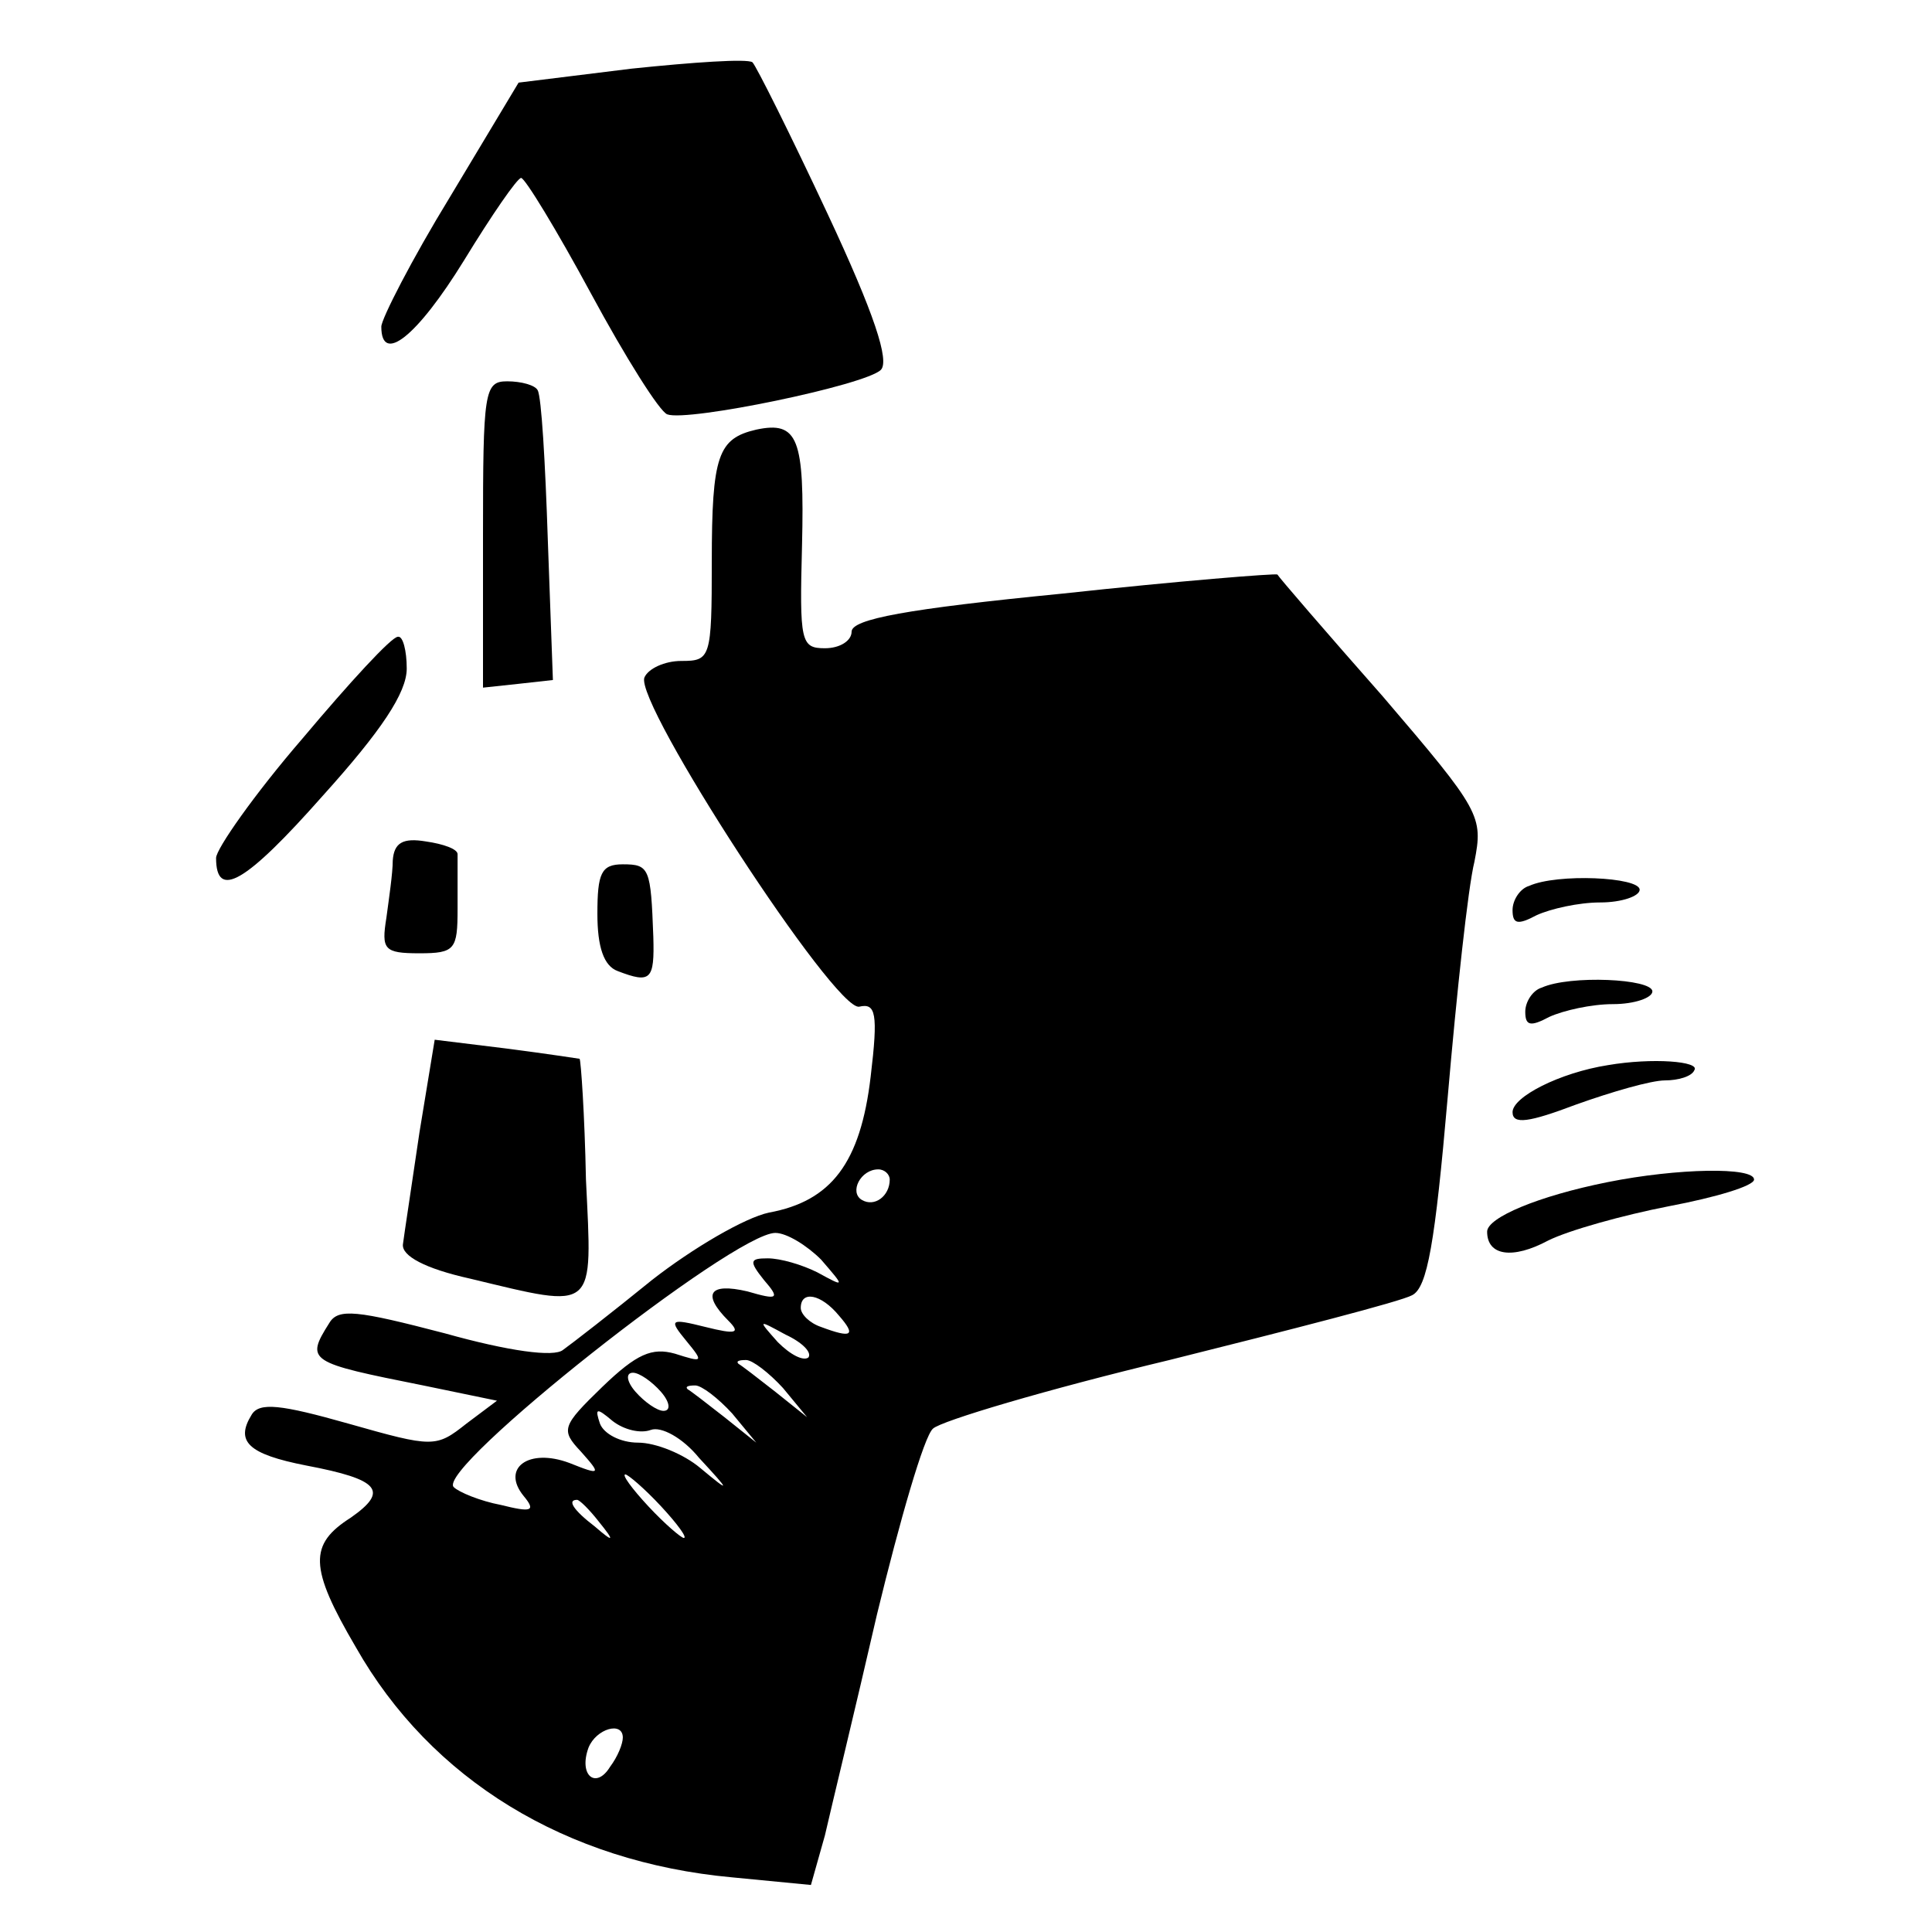 <?xml version="1.0" standalone="no"?>
<!DOCTYPE svg PUBLIC "-//W3C//DTD SVG 20010904//EN"
 "http://www.w3.org/TR/2001/REC-SVG-20010904/DTD/svg10.dtd">
<svg version="1.0" xmlns="http://www.w3.org/2000/svg"
 width="152pt" height="152pt" viewBox="0 0 152 152"
 preserveAspectRatio="xMidYMid meet">
<g transform="translate(0,152) scale(0.1,-0.1)"
fill="#000000" stroke="none">
<path d="M497 1466 l-89 -11 -54 -90 c-30 -49 -54 -96 -54 -102 0 -30 28 -8
65 52 22 36 42 65 45 65 3 0 28 -41 55 -91 27 -50 54 -93 60 -95 16 -6 156 23
168 35 7 7 -5 44 -42 123 -29 62 -56 116 -59 119 -4 3 -47 0 -95 -5z"/>
<path d="M380 1099 l0 -120 28 3 27 3 -4 110 c-2 61 -5 113 -8 118 -2 4 -13 7
-24 7 -18 0 -19 -8 -19 -121z"/>
<path d="M595 1182 c-30 -7 -35 -20 -35 -104 0 -76 -1 -78 -24 -78 -13 0 -26
-6 -29 -13 -8 -20 150 -263 169 -259 13 3 15 -5 9 -55 -8 -68 -31 -98 -80
-107 -19 -4 -60 -28 -92 -53 -32 -26 -63 -50 -70 -55 -7 -6 -43 -1 -93 13 -69
18 -84 20 -91 8 -19 -30 -16 -31 74 -49 l58 -12 -24 -18 c-24 -19 -26 -19 -93
0 -53 15 -70 17 -76 7 -13 -21 -3 -31 43 -40 58 -11 65 -20 35 -41 -33 -21
-33 -39 4 -102 59 -104 165 -169 296 -181 l62 -6 11 39 c5 22 24 100 41 174
18 74 37 140 44 146 6 6 90 31 186 54 96 24 182 46 191 51 12 6 18 41 28 156
7 81 16 165 21 185 7 36 5 40 -72 130 -45 51 -82 94 -83 96 -1 1 -77 -5 -169
-15 -122 -12 -166 -20 -166 -30 0 -7 -9 -13 -21 -13 -19 0 -20 5 -18 81 2 84
-3 98 -36 91z m105 -590 c0 -13 -12 -22 -22 -16 -10 6 -1 24 13 24 5 0 9 -4 9
-8z m-54 -63 c19 -22 19 -22 -3 -10 -12 6 -29 11 -39 11 -14 0 -15 -2 -3 -17
13 -15 11 -16 -13 -9 -30 7 -36 -2 -15 -23 10 -10 6 -11 -18 -5 -28 7 -29 6
-15 -11 14 -17 13 -17 -9 -10 -18 5 -30 0 -57 -26 -32 -31 -33 -34 -17 -51 16
-18 16 -19 -9 -9 -32 12 -54 -4 -36 -26 10 -12 6 -13 -18 -7 -16 3 -33 10 -37
14 -15 14 220 200 253 200 9 0 25 -10 36 -21z m14 -44 c14 -16 10 -18 -14 -9
-9 3 -16 10 -16 15 0 14 16 11 30 -6z m-24 -33 c-4 -3 -14 2 -24 12 -16 18
-16 18 6 6 13 -6 21 -14 18 -18z m-20 -24 l19 -23 -25 20 c-14 11 -27 21 -29
22 -2 2 0 3 6 3 5 0 18 -10 29 -22z m-96 -3 c7 -8 8 -15 2 -15 -5 0 -15 7 -22
15 -7 8 -8 15 -2 15 5 0 15 -7 22 -15z m56 -17 l19 -23 -25 20 c-14 11 -27 21
-29 22 -2 2 0 3 6 3 5 0 18 -10 29 -22z m-64 -13 c8 3 25 -6 38 -22 25 -27 25
-28 1 -8 -13 11 -35 20 -49 20 -14 0 -27 7 -30 15 -4 12 -3 13 10 2 9 -7 22
-10 30 -7z m8 -60 c13 -14 21 -25 18 -25 -2 0 -15 11 -28 25 -13 14 -21 25
-18 25 2 0 15 -11 28 -25z m-49 -12 c13 -16 12 -17 -3 -4 -17 13 -22 21 -14
21 2 0 10 -8 17 -17z m19 -170 c0 -5 -4 -15 -10 -23 -11 -18 -25 -7 -17 15 6
15 27 21 27 8z"/>
<path d="M238 939 c-38 -44 -68 -87 -68 -94 0 -33 23 -20 84 49 46 51 66 81
66 100 0 14 -3 26 -7 25 -5 0 -38 -36 -75 -80z"/>
<path d="M309 843 c0 -10 -3 -30 -5 -45 -4 -25 -2 -28 26 -28 28 0 30 3 30 35
0 19 0 38 0 43 0 4 -11 8 -25 10 -18 3 -25 -1 -26 -15z"/>
<path d="M470 801 c0 -26 5 -41 16 -45 26 -10 29 -7 28 27 -2 54 -3 57 -24 57
-17 0 -20 -7 -20 -39z"/>
<path d="M1203 823 c-7 -2 -13 -11 -13 -19 0 -11 4 -12 19 -4 11 5 33 10 50
10 17 0 31 5 31 10 0 10 -65 13 -87 3z"/>
<path d="M1213 743 c-7 -2 -13 -11 -13 -19 0 -11 4 -12 19 -4 11 5 33 10 50
10 17 0 31 5 31 10 0 10 -65 13 -87 3z"/>
<path d="M330 629 c-6 -41 -12 -80 -13 -88 -1 -9 17 -19 53 -27 100 -24 96
-27 91 78 -1 51 -4 94 -5 95 0 0 -26 4 -57 8 l-57 7 -12 -73z"/>
<path d="M1265 682 c-38 -6 -75 -25 -75 -37 0 -10 13 -8 50 6 28 10 59 19 70
19 10 0 21 3 23 8 5 7 -33 10 -68 4z"/>
<path d="M1265 590 c-55 -11 -95 -28 -95 -39 0 -19 20 -22 48 -7 16 8 59 20
95 27 37 7 67 16 67 21 0 10 -60 9 -115 -2z"/>
</g>
</svg>
